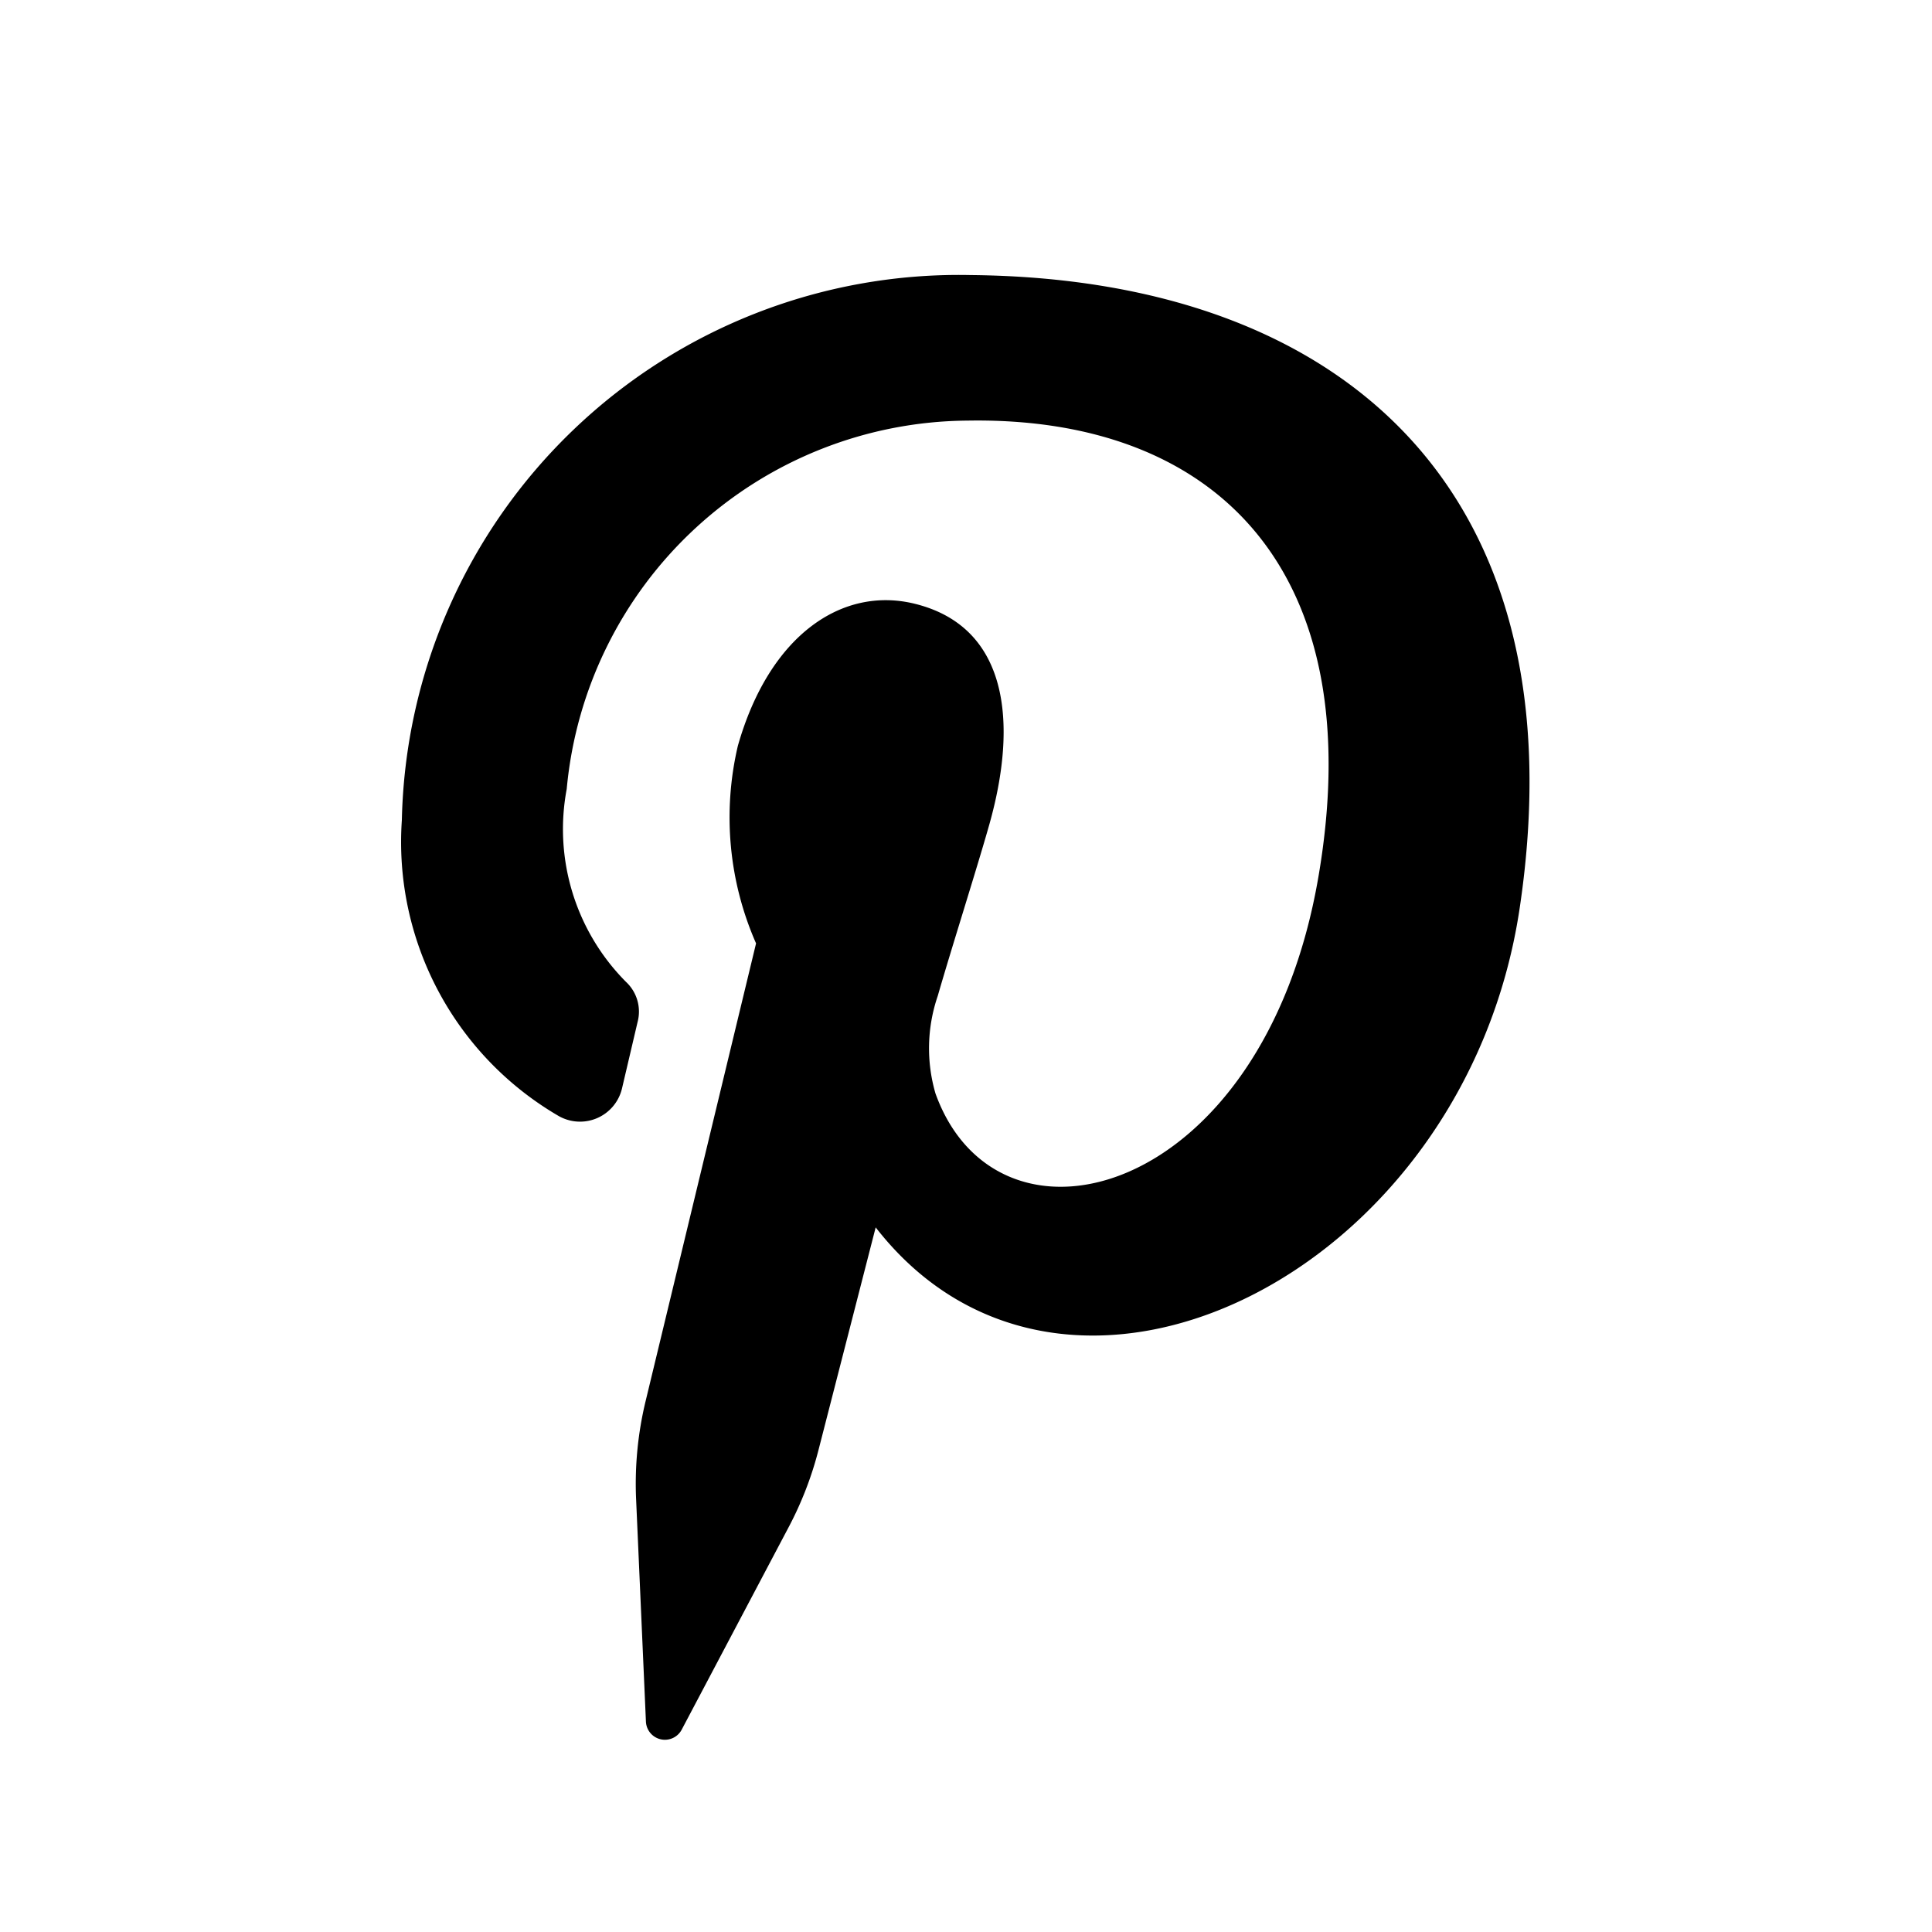 <svg xmlns="http://www.w3.org/2000/svg" data-name="Layer 21" height="24" id="Layer_21" viewBox="0 0 24 24" width="24"><title></title><path d="M12.057,3.417A6.921,6.921,0,0,0,4.992,10.187a3.938,3.938,0,0,0,1.937,3.67.536.536,0,0,0,.798-.337l.193-.823a.504.504,0,0,0-.143-.499,2.691,2.691,0,0,1-.737-2.397,5.037,5.037,0,0,1,4.975-4.576c3.12-.055,5.009,1.897,4.363,5.666-.685,3.999-3.977,4.861-4.757,2.693a2.007,2.007,0,0,1,.028-1.212c.179-.62.489-1.592.641-2.131.359-1.274.232-2.456-.927-2.741-.899-.221-1.805.386-2.197,1.765a3.886,3.886,0,0,0,.226,2.454L8.02,17.405a4.375,4.375,0,0,0-.118,1.22l.122,2.763A.236.236,0,0,0,8.468,21.487l1.33-2.518a4.375,4.375,0,0,0,.369-.954l.711-2.768c2.358,3.034,7.319.595,8-3.966C19.651,6.101,16.683,3.459,12.057,3.417Z"></path></svg>